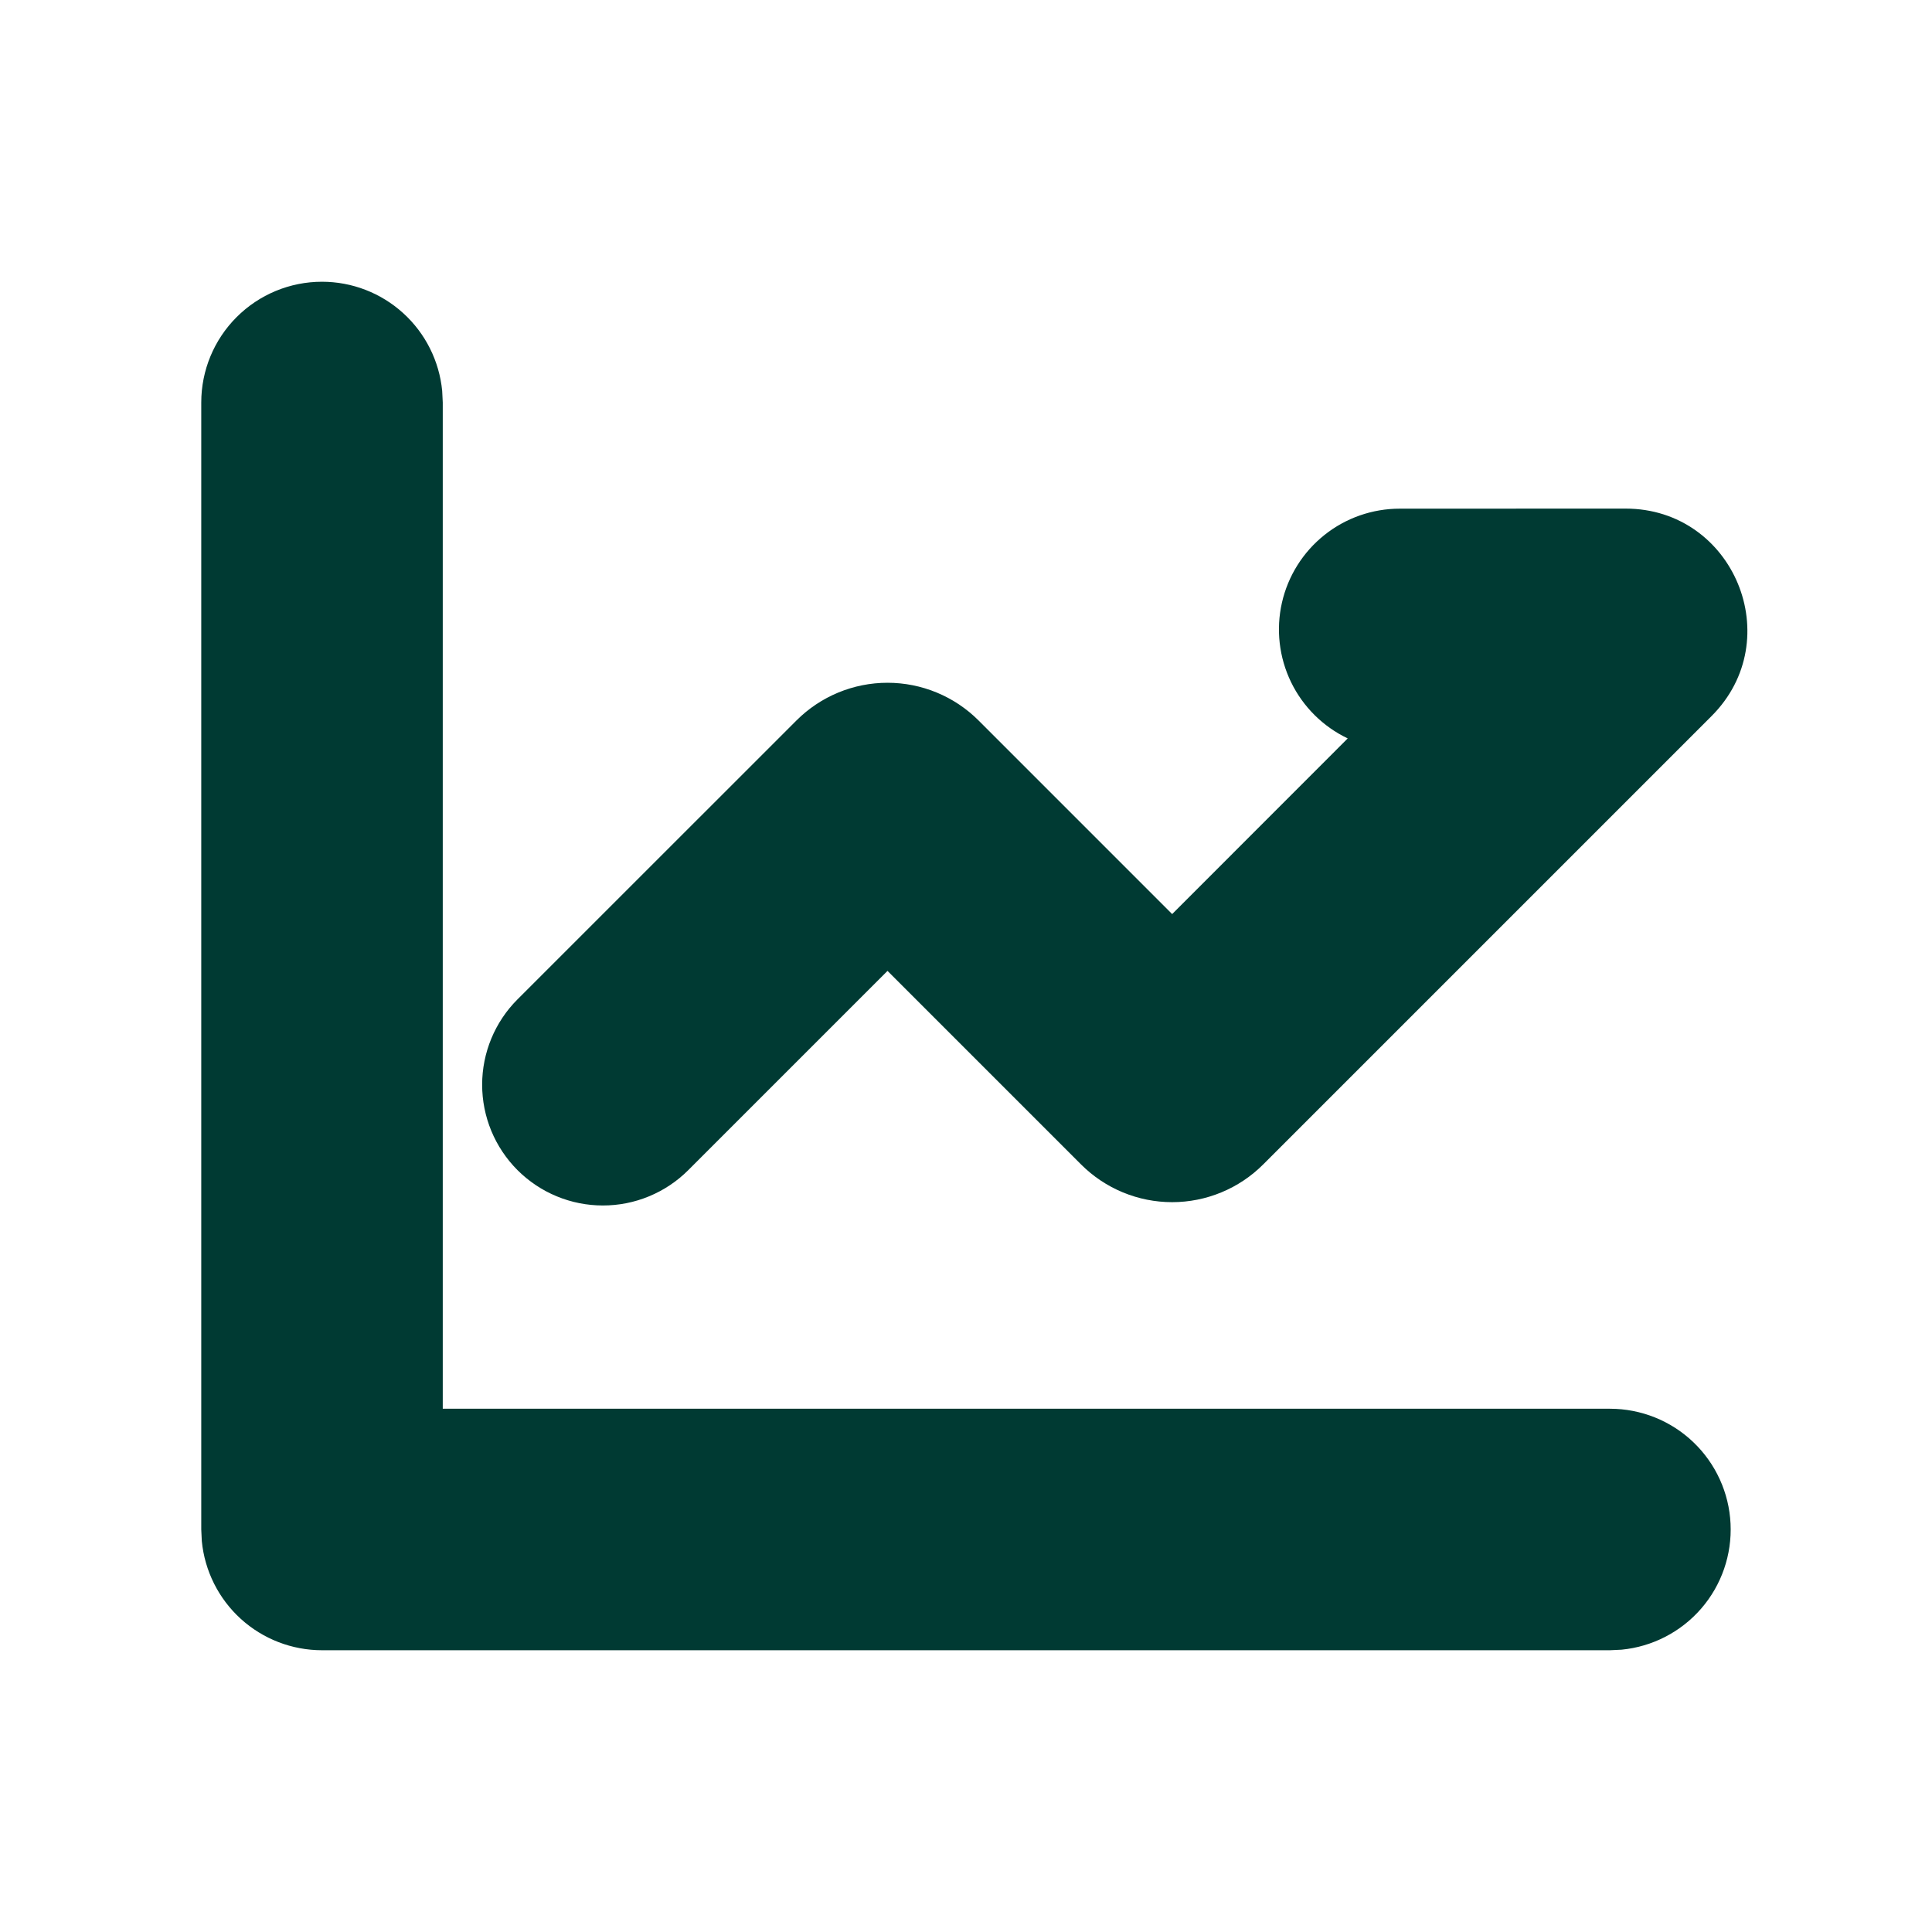 <?xml version="1.0" encoding="UTF-8"?> <svg xmlns="http://www.w3.org/2000/svg" width="88" height="88" viewBox="0 0 88 88" fill="none"><path d="M14.667 12.833C16.034 12.833 17.352 13.342 18.364 14.262C19.376 15.181 20.01 16.444 20.141 17.805L20.167 18.333V64.166H73.333C74.746 64.167 76.104 64.711 77.126 65.686C78.148 66.661 78.757 67.991 78.824 69.402C78.892 70.813 78.415 72.196 77.491 73.264C76.567 74.332 75.267 75.004 73.861 75.141L73.333 75.166H14.667C13.3 75.166 11.981 74.657 10.969 73.738C9.957 72.819 9.324 71.555 9.192 70.194L9.167 69.666V18.333C9.167 16.874 9.746 15.475 10.778 14.444C11.809 13.412 13.208 12.833 14.667 12.833ZM74.041 23.166C78.976 23.166 81.448 29.131 77.957 32.618L57.537 53.038C56.993 53.583 56.346 54.015 55.634 54.31C54.922 54.605 54.159 54.757 53.389 54.757C52.618 54.757 51.855 54.605 51.143 54.31C50.431 54.015 49.785 53.583 49.24 53.038L40.425 44.223L31.35 53.298C30.839 53.809 30.233 54.214 29.565 54.49C28.898 54.767 28.183 54.909 27.46 54.908C26.738 54.908 26.023 54.766 25.355 54.489C24.688 54.213 24.082 53.807 23.571 53.297C23.061 52.786 22.656 52.179 22.379 51.512C22.103 50.844 21.961 50.129 21.961 49.407C21.961 48.684 22.104 47.969 22.38 47.302C22.657 46.635 23.062 46.028 23.573 45.518L36.278 32.816C37.378 31.717 38.87 31.099 40.425 31.099C41.98 31.099 43.472 31.717 44.572 32.816L53.39 41.635L61.387 33.634C60.261 33.097 59.35 32.192 58.805 31.069C58.261 29.946 58.114 28.671 58.39 27.453C58.666 26.236 59.348 25.149 60.324 24.37C61.3 23.591 62.511 23.168 63.76 23.169L74.041 23.166Z" fill="#003A33"></path></svg> 